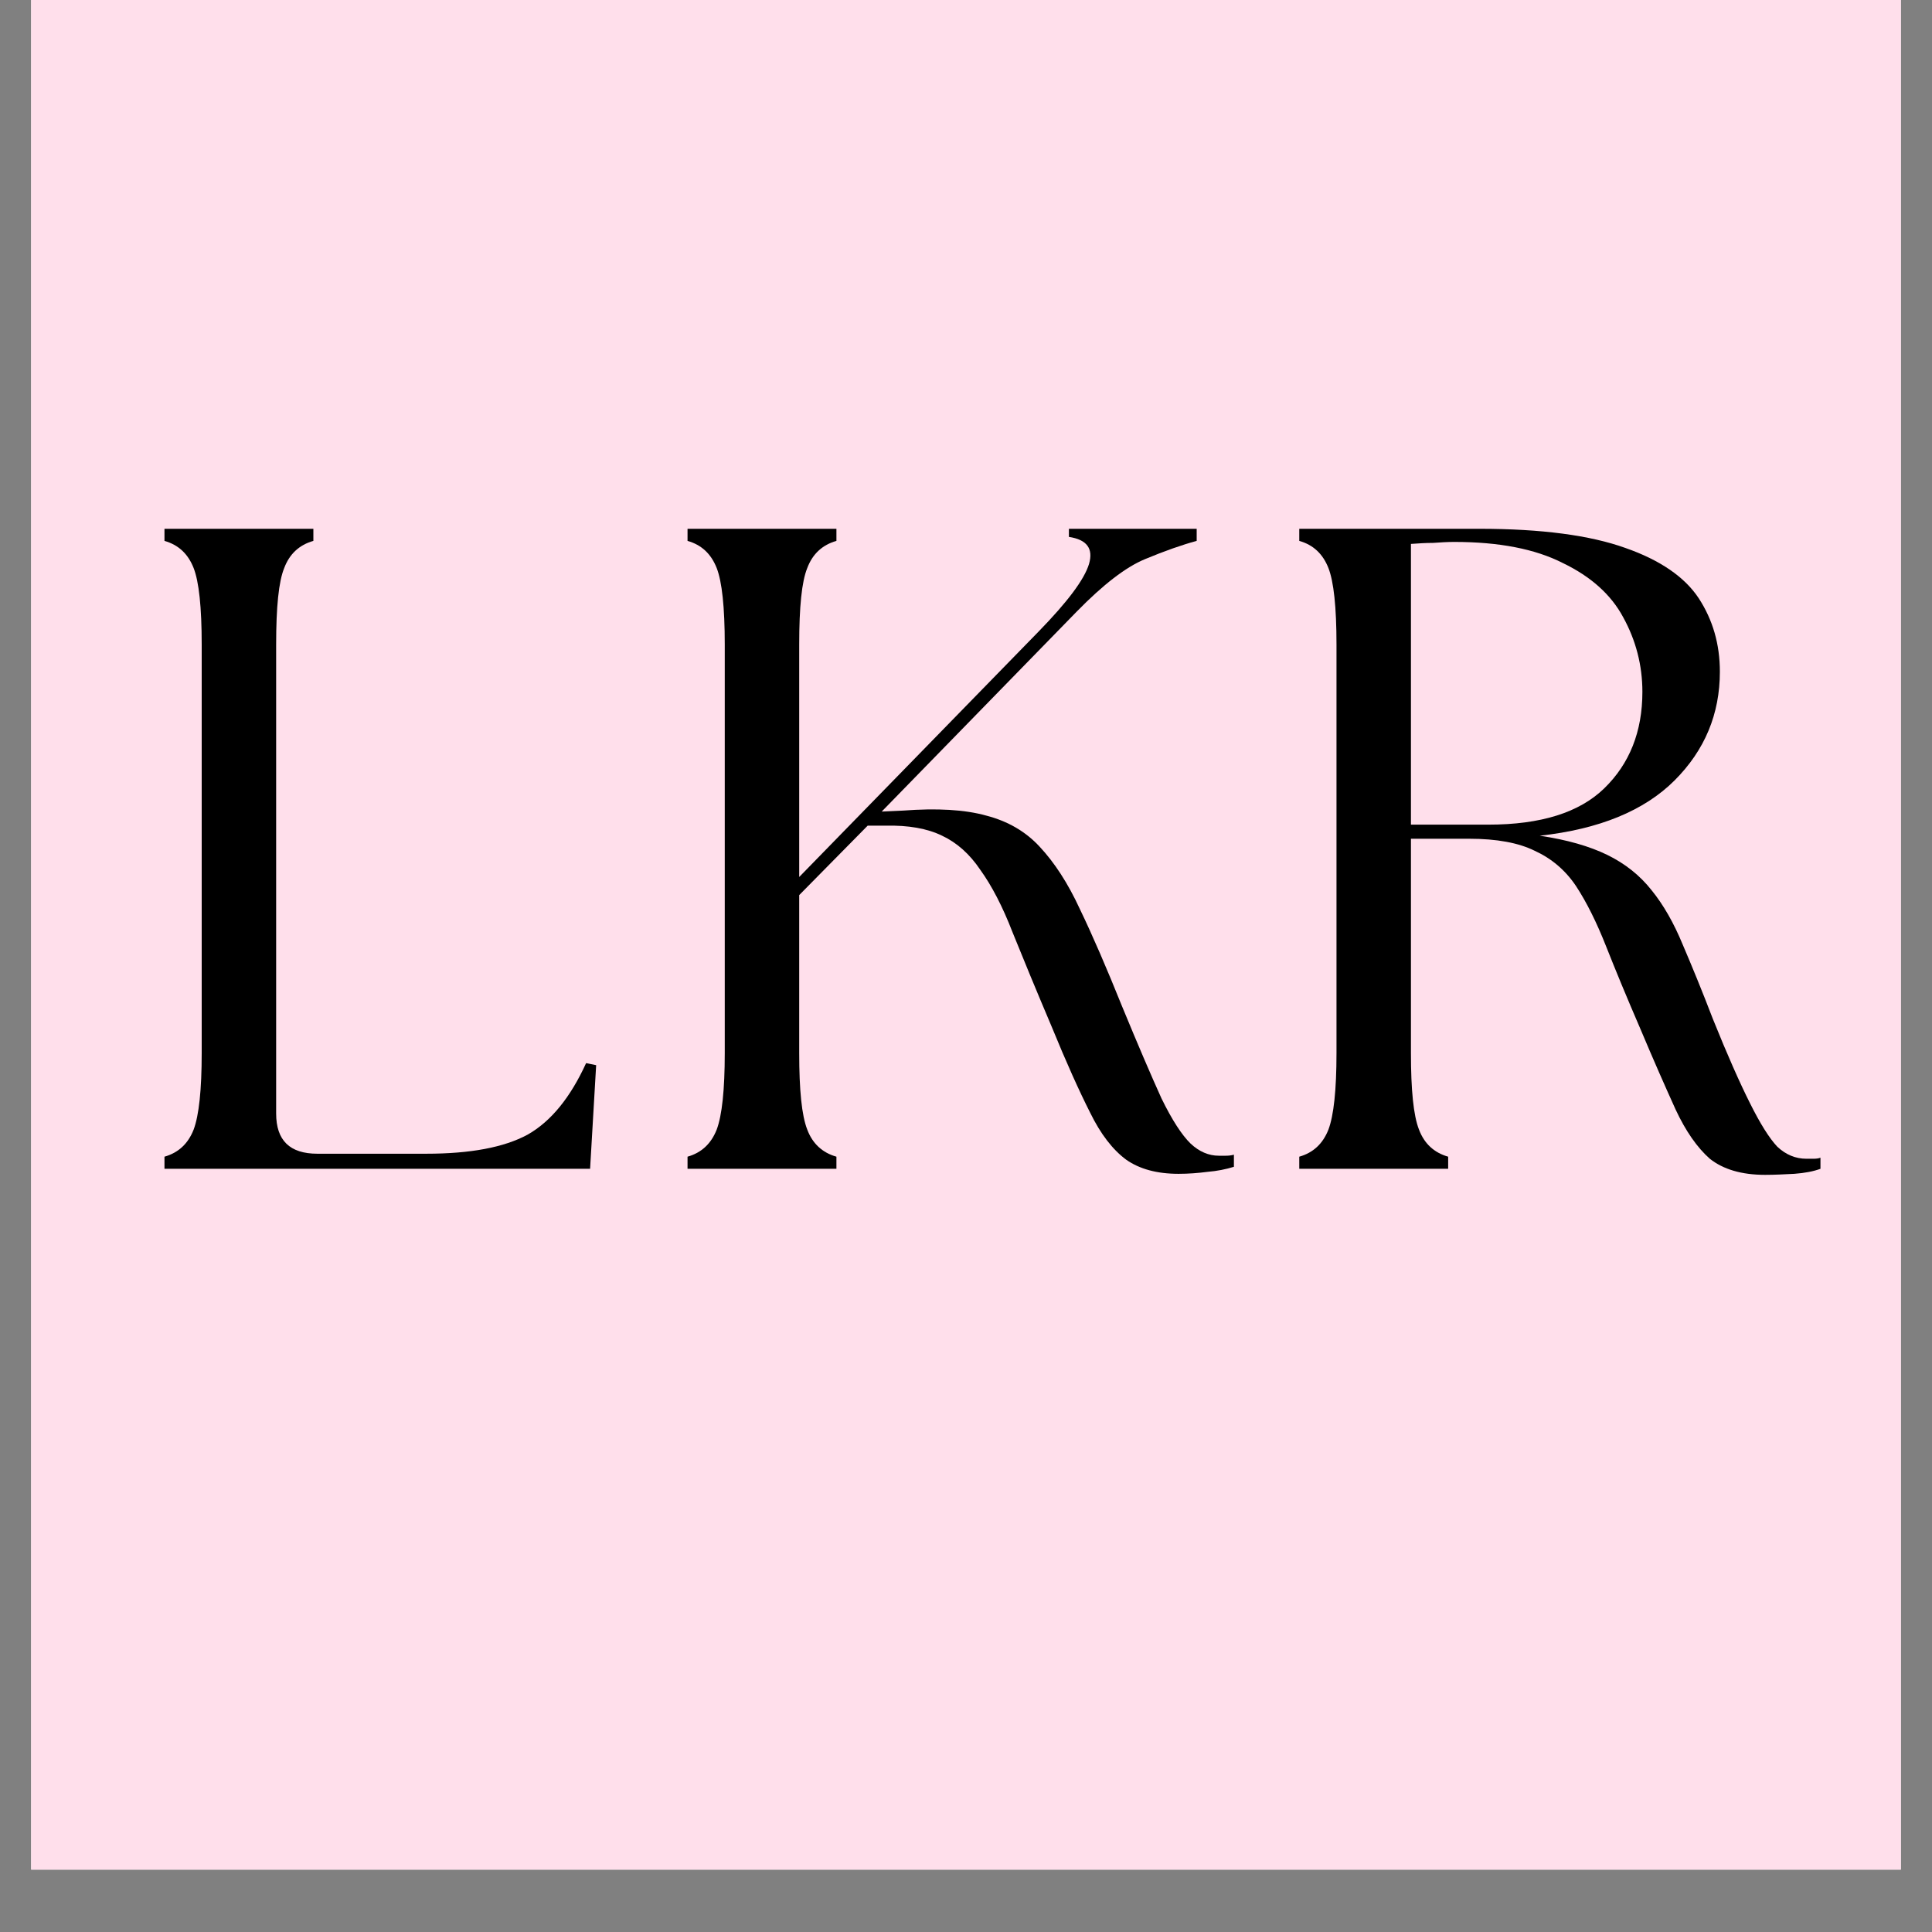 <svg xmlns="http://www.w3.org/2000/svg" xmlns:xlink="http://www.w3.org/1999/xlink" width="40" zoomAndPan="magnify" viewBox="0 0 30 30" height="40" preserveAspectRatio="xMidYMid meet" version="1.0"><rect x="0" y="0" width="30" height="30" fill="#808080" stroke="none"/><defs><g/><clipPath id="66c47d3096"><path d="M 0.484 0 L 29.516 0 L 29.516 29.031 L 0.484 29.031 Z M 0.484 0 " clip-rule="nonzero"/></clipPath></defs><g clip-path="url(#66c47d3096)"><path fill="#ffffff" d="M 0.484 0 L 29.516 0 L 29.516 29.031 L 0.484 29.031 Z M 0.484 0 " fill-opacity="1" fill-rule="nonzero"/><path fill="#ffdfeb" d="M 0.484 0 L 29.516 0 L 29.516 29.031 L 0.484 29.031 Z M 0.484 0 " fill-opacity="1" fill-rule="nonzero"/></g><g fill="#000000" fill-opacity="1"><g transform="translate(1.835, 18.149)"><g><path d="M 0.719 0 L 0.719 -0.188 C 0.938 -0.25 1.086 -0.391 1.172 -0.609 C 1.254 -0.828 1.297 -1.223 1.297 -1.797 L 1.297 -8.141 C 1.297 -8.723 1.254 -9.117 1.172 -9.328 C 1.086 -9.547 0.938 -9.688 0.719 -9.75 L 0.719 -9.938 L 3.031 -9.938 L 3.031 -9.75 C 2.812 -9.688 2.66 -9.547 2.578 -9.328 C 2.492 -9.117 2.453 -8.723 2.453 -8.141 L 2.453 -0.859 C 2.453 -0.441 2.664 -0.234 3.094 -0.234 L 4.781 -0.234 C 5.469 -0.234 5.992 -0.332 6.359 -0.531 C 6.723 -0.738 7.023 -1.109 7.266 -1.641 L 7.422 -1.609 L 7.328 0 Z M 0.719 0 "/></g></g></g><g fill="#000000" fill-opacity="1"><g transform="translate(9.957, 18.149)"><g><path d="M 0.719 0 L 0.719 -0.188 C 0.938 -0.25 1.086 -0.391 1.172 -0.609 C 1.254 -0.828 1.297 -1.223 1.297 -1.797 L 1.297 -8.141 C 1.297 -8.723 1.254 -9.117 1.172 -9.328 C 1.086 -9.547 0.938 -9.688 0.719 -9.75 L 0.719 -9.938 L 3.031 -9.938 L 3.031 -9.75 C 2.812 -9.688 2.66 -9.547 2.578 -9.328 C 2.492 -9.117 2.453 -8.723 2.453 -8.141 L 2.453 -4.531 L 6.172 -8.344 C 6.617 -8.801 6.879 -9.148 6.953 -9.391 C 7.023 -9.629 6.922 -9.77 6.641 -9.812 L 6.641 -9.938 L 8.625 -9.938 L 8.625 -9.75 C 8.395 -9.688 8.129 -9.594 7.828 -9.469 C 7.523 -9.344 7.172 -9.07 6.766 -8.656 L 3.734 -5.547 L 4.062 -5.562 C 4.594 -5.602 5.023 -5.578 5.359 -5.484 C 5.691 -5.398 5.969 -5.238 6.188 -5 C 6.414 -4.758 6.625 -4.438 6.812 -4.031 C 7.008 -3.625 7.227 -3.117 7.469 -2.516 C 7.719 -1.91 7.922 -1.438 8.078 -1.094 C 8.242 -0.758 8.395 -0.523 8.531 -0.391 C 8.664 -0.266 8.812 -0.203 8.969 -0.203 C 9.008 -0.203 9.047 -0.203 9.078 -0.203 C 9.117 -0.203 9.16 -0.207 9.203 -0.219 L 9.203 -0.031 C 9.078 0.008 8.941 0.035 8.797 0.047 C 8.648 0.066 8.5 0.078 8.344 0.078 C 8.008 0.078 7.738 0.004 7.531 -0.141 C 7.32 -0.297 7.133 -0.539 6.969 -0.875 C 6.801 -1.207 6.602 -1.648 6.375 -2.203 C 6.133 -2.773 5.93 -3.266 5.766 -3.672 C 5.609 -4.078 5.441 -4.398 5.266 -4.641 C 5.098 -4.891 4.898 -5.066 4.672 -5.172 C 4.441 -5.285 4.148 -5.336 3.797 -5.328 L 3.516 -5.328 L 2.453 -4.25 L 2.453 -1.797 C 2.453 -1.223 2.492 -0.828 2.578 -0.609 C 2.66 -0.391 2.812 -0.25 3.031 -0.188 L 3.031 0 Z M 0.719 0 "/></g></g></g><g fill="#000000" fill-opacity="1"><g transform="translate(19.456, 18.149)"><g><path d="M 7.953 0.094 C 7.586 0.094 7.301 0.008 7.094 -0.156 C 6.895 -0.332 6.719 -0.586 6.562 -0.922 C 6.406 -1.266 6.223 -1.68 6.016 -2.172 C 5.805 -2.66 5.629 -3.086 5.484 -3.453 C 5.336 -3.828 5.18 -4.141 5.016 -4.391 C 4.848 -4.641 4.633 -4.82 4.375 -4.938 C 4.125 -5.062 3.785 -5.125 3.359 -5.125 L 2.453 -5.125 L 2.453 -1.797 C 2.453 -1.223 2.492 -0.828 2.578 -0.609 C 2.66 -0.391 2.812 -0.25 3.031 -0.188 L 3.031 0 L 0.719 0 L 0.719 -0.188 C 0.938 -0.25 1.086 -0.391 1.172 -0.609 C 1.254 -0.828 1.297 -1.223 1.297 -1.797 L 1.297 -8.141 C 1.297 -8.723 1.254 -9.117 1.172 -9.328 C 1.086 -9.547 0.938 -9.688 0.719 -9.75 L 0.719 -9.938 L 3.516 -9.938 C 4.484 -9.938 5.238 -9.836 5.781 -9.641 C 6.32 -9.453 6.703 -9.191 6.922 -8.859 C 7.141 -8.523 7.25 -8.145 7.25 -7.719 C 7.25 -7.062 7.016 -6.5 6.547 -6.031 C 6.078 -5.562 5.379 -5.273 4.453 -5.172 C 4.879 -5.109 5.227 -5.008 5.5 -4.875 C 5.781 -4.738 6.008 -4.555 6.188 -4.328 C 6.375 -4.098 6.535 -3.816 6.672 -3.484 C 6.816 -3.148 6.973 -2.766 7.141 -2.328 C 7.367 -1.766 7.562 -1.328 7.719 -1.016 C 7.875 -0.703 8.016 -0.477 8.141 -0.344 C 8.273 -0.219 8.426 -0.156 8.594 -0.156 C 8.633 -0.156 8.672 -0.156 8.703 -0.156 C 8.742 -0.156 8.781 -0.16 8.812 -0.172 L 8.812 0 C 8.707 0.039 8.57 0.066 8.406 0.078 C 8.25 0.086 8.098 0.094 7.953 0.094 Z M 2.453 -5.344 L 3.656 -5.344 C 4.469 -5.344 5.066 -5.531 5.453 -5.906 C 5.848 -6.289 6.047 -6.789 6.047 -7.406 C 6.047 -7.82 5.945 -8.207 5.75 -8.562 C 5.562 -8.914 5.25 -9.195 4.812 -9.406 C 4.383 -9.625 3.82 -9.734 3.125 -9.734 C 3.02 -9.734 2.91 -9.727 2.797 -9.719 C 2.68 -9.719 2.566 -9.711 2.453 -9.703 Z M 2.453 -5.344 "/></g></g></g></svg>